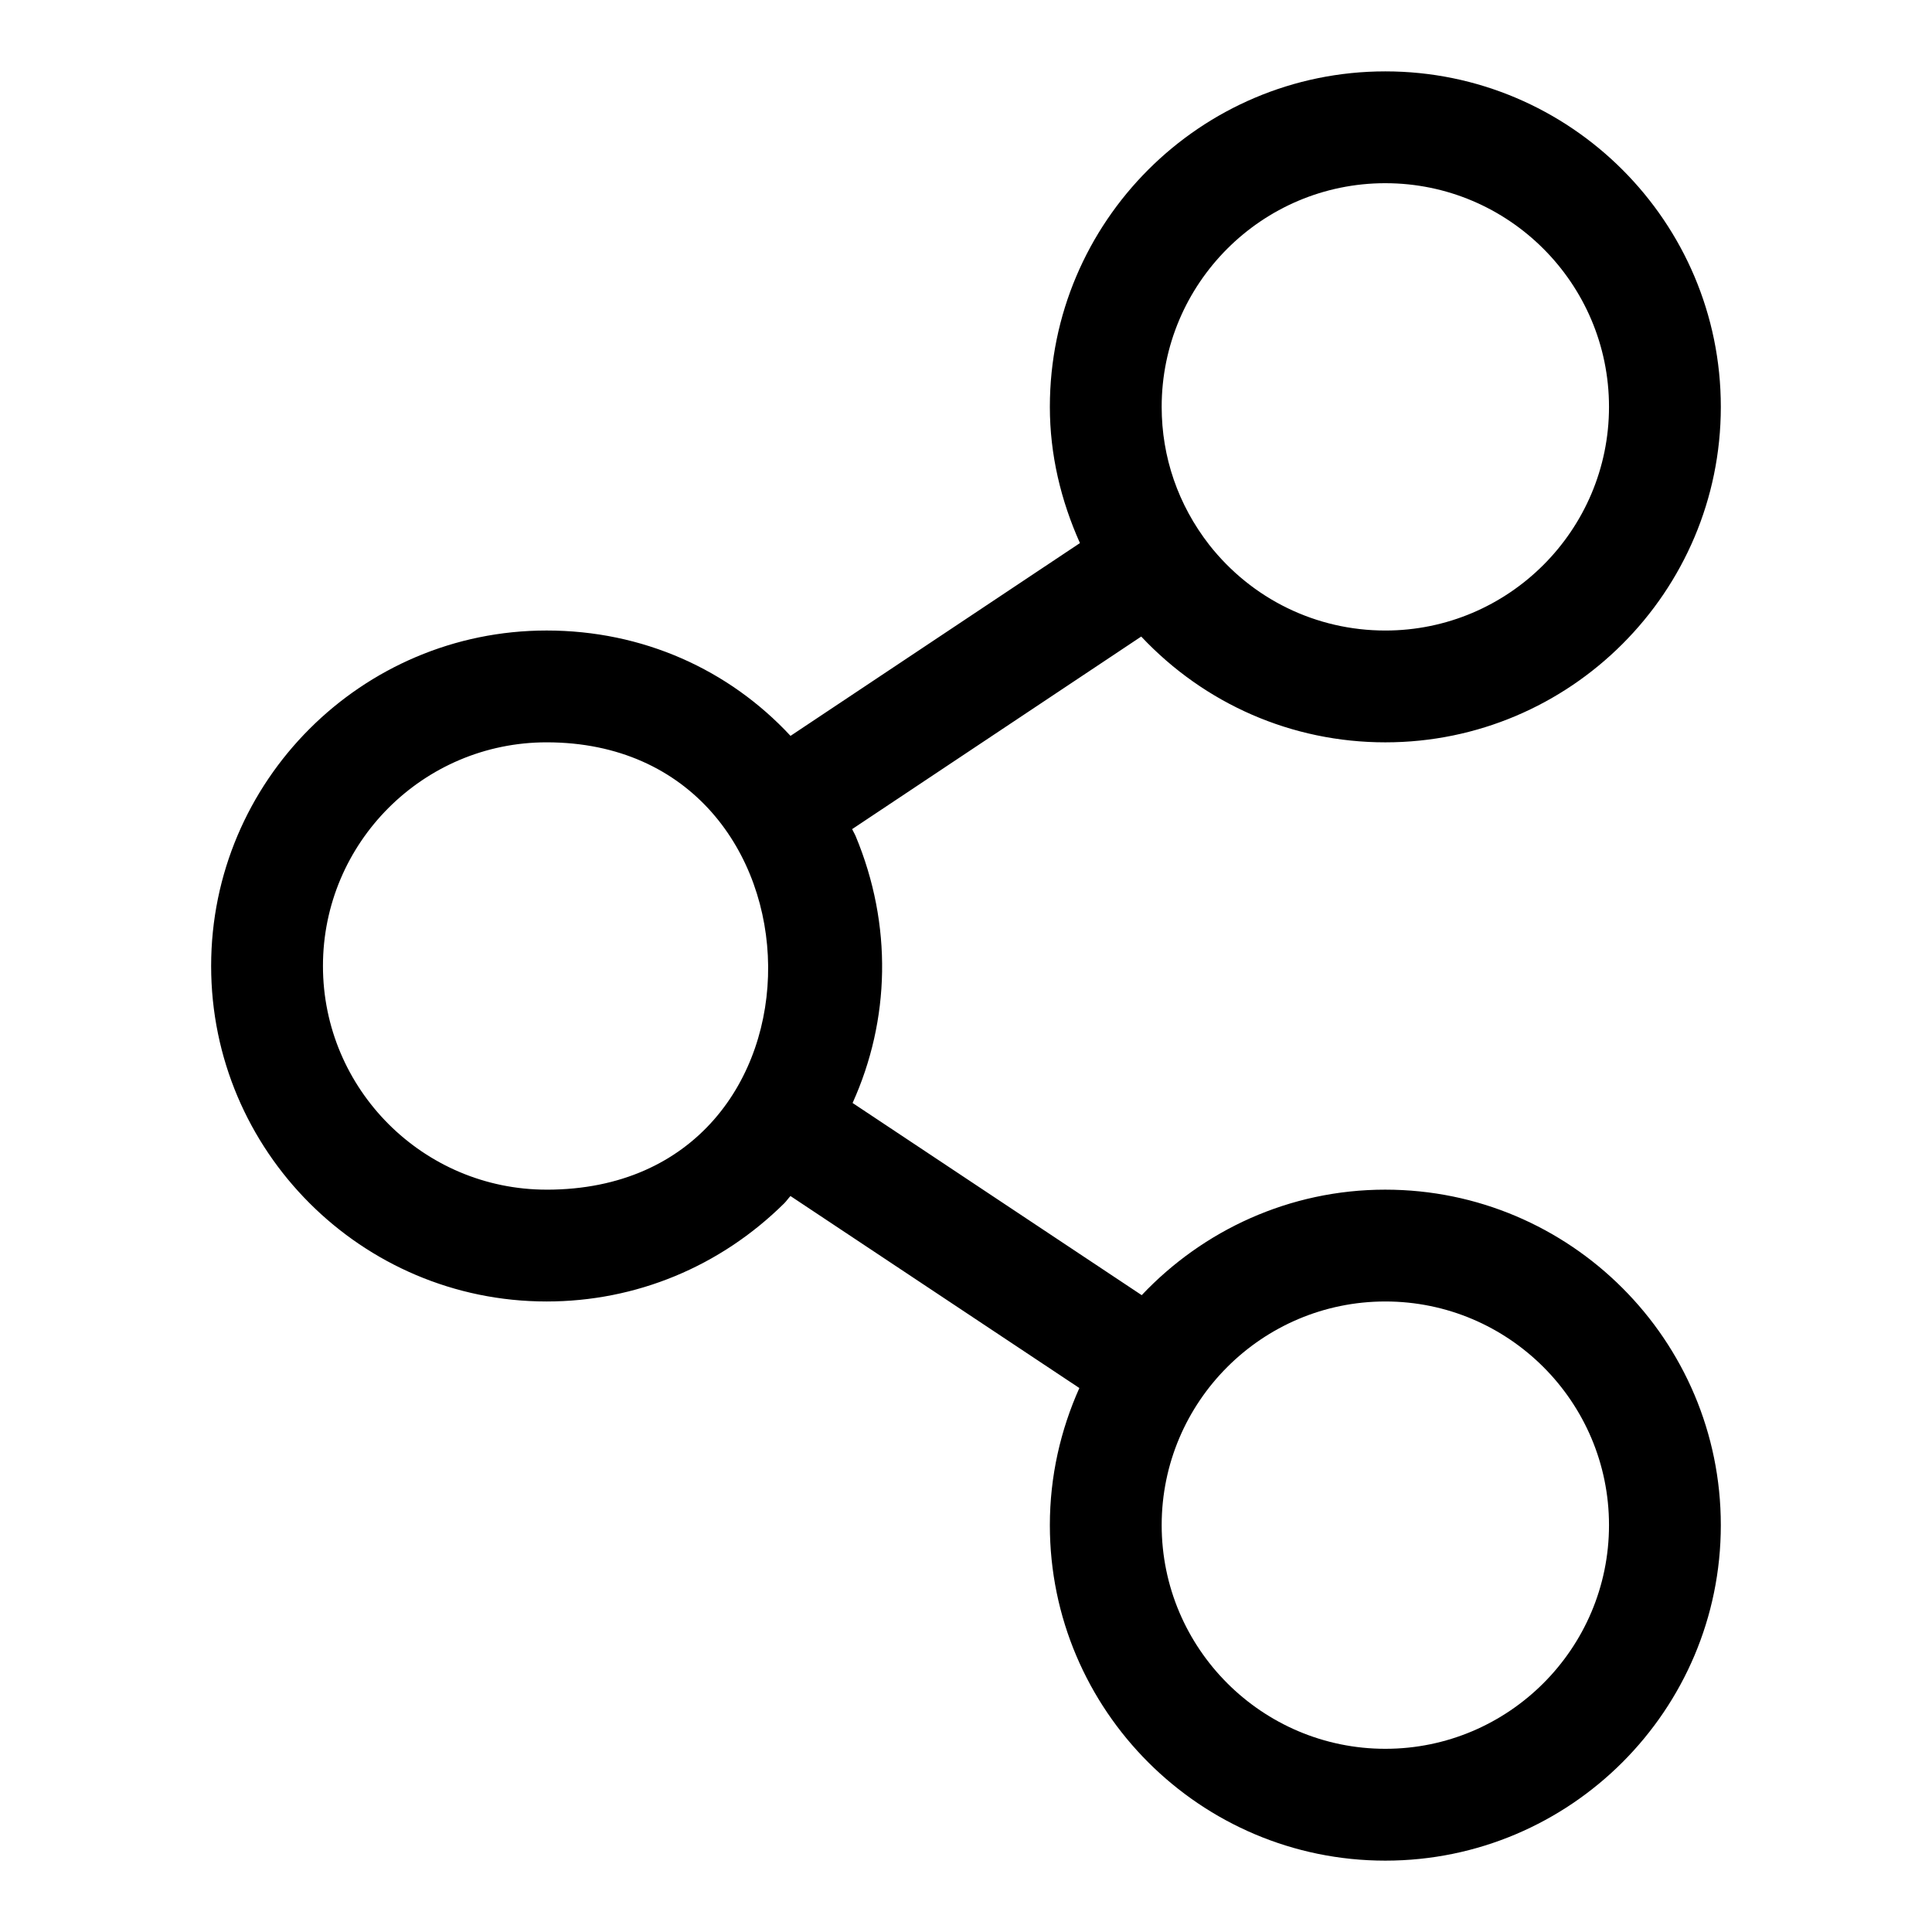 <?xml version="1.0" encoding="UTF-8"?>
<!-- Uploaded to: SVG Repo, www.svgrepo.com, Generator: SVG Repo Mixer Tools -->
<svg fill="#000000" width="800px" height="800px" version="1.1" viewBox="144 144 512 512" xmlns="http://www.w3.org/2000/svg">
 <path d="m511.13 459.27c-25.426 0-48.336 10.789-64.562 27.961l-76.625-50.93c9.93-21.961 10.652-47.137 0.801-70.754-0.266-0.637-0.637-1.184-0.918-1.824l76.609-51.031c16.82 17.871 39.934 28.035 64.695 28.035 49.031 0 88.906-39.875 88.906-88.906s-39.875-88.906-88.906-88.906-88.906 39.875-88.906 88.906c0 12.656 2.906 24.777 7.973 36.098l-76.699 51.094c-16.328-17.578-39.164-27.922-64.637-27.922-49.02 0-88.906 39.875-88.906 88.906s39.875 88.906 88.906 88.906c23.648 0 45.98-9.203 62.992-26.035 0.594-0.609 1.051-1.289 1.629-1.91l76.562 50.883c-4.977 11.117-7.82 23.387-7.82 36.34 0 49.031 39.875 88.906 88.906 88.906s88.906-39.875 88.906-88.906c0-49.035-39.887-88.91-88.906-88.91zm0-266.72c32.688 0 59.273 26.582 59.273 59.273 0 32.672-26.582 59.273-59.273 59.273-18.316 0-35.355-8.312-46.676-22.715-8.254-10.613-12.598-23.254-12.598-36.559 0-32.688 26.57-59.273 59.273-59.273zm-222.27 266.72c-32.688 0-59.273-26.598-59.273-59.273 0-32.688 26.582-59.273 59.273-59.273 77.246 0.004 79.305 118.55 0 118.55zm222.27 148.18c-32.688 0-59.273-26.598-59.273-59.273 0-32.688 26.582-59.273 59.273-59.273 32.688 0 59.273 26.582 59.273 59.273 0 32.676-26.586 59.273-59.273 59.273z"/>
</svg>